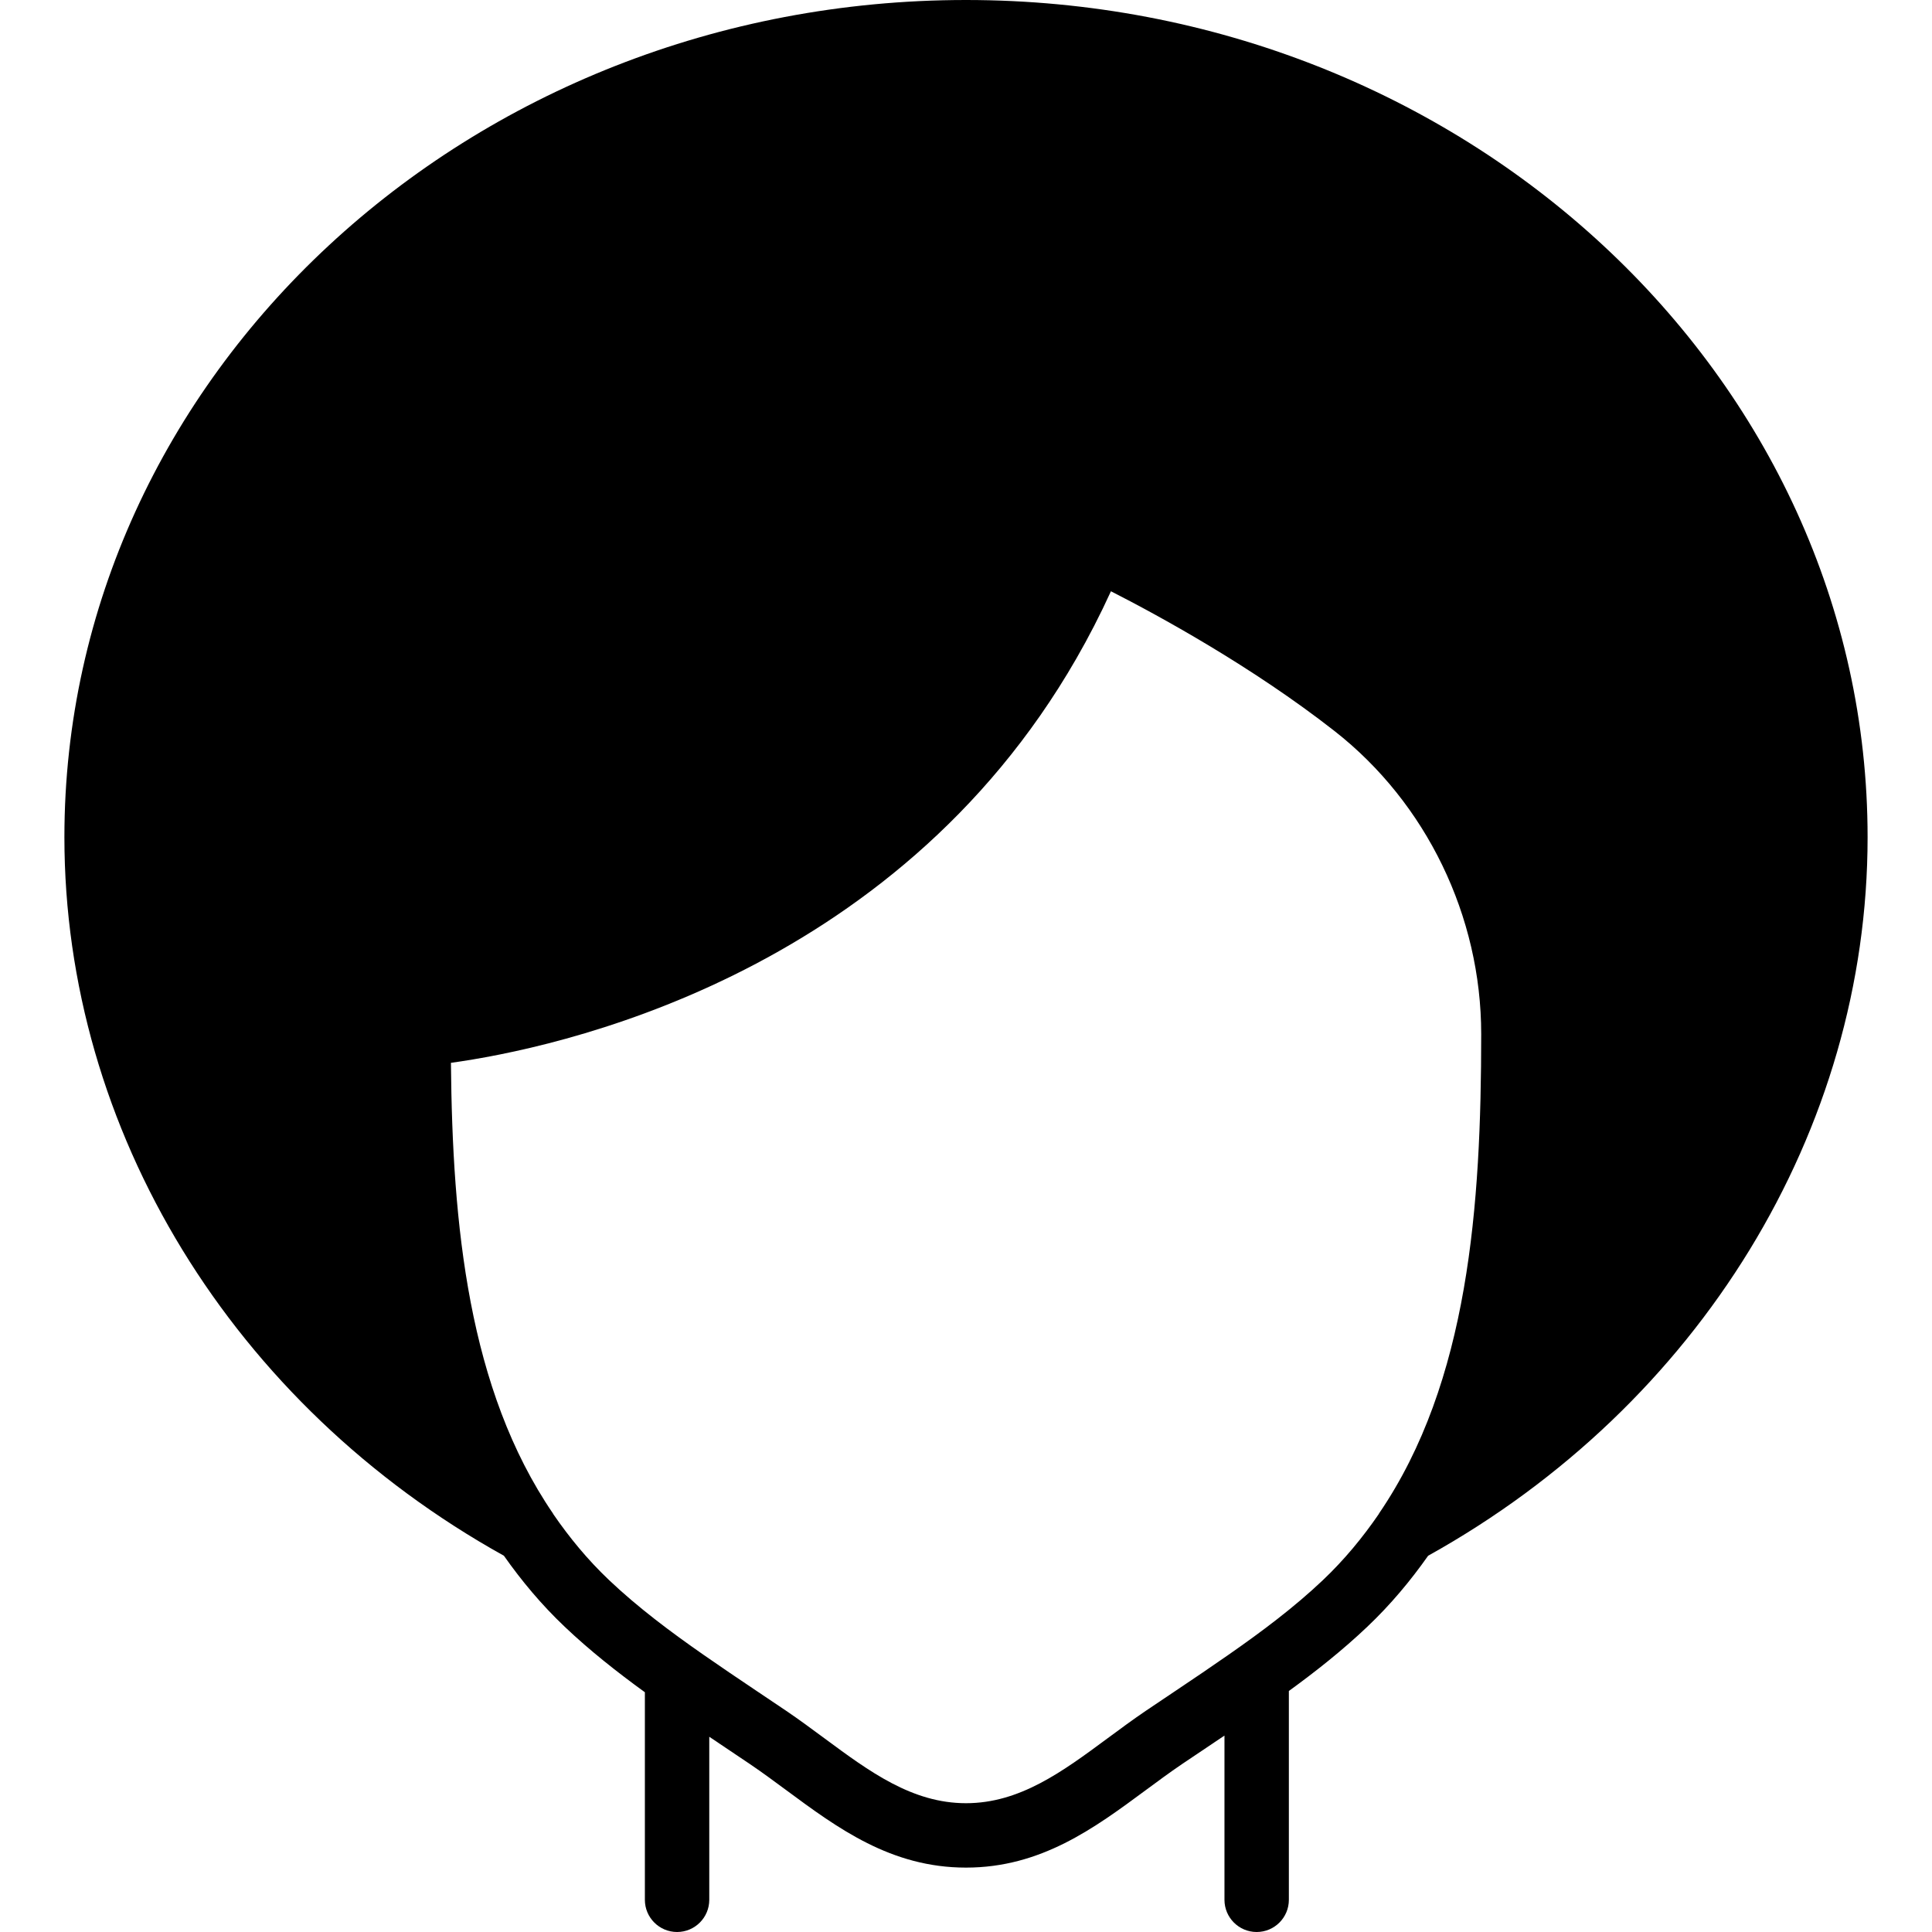 <?xml version="1.0" encoding="iso-8859-1"?>
<!-- Uploaded to: SVG Repo, www.svgrepo.com, Generator: SVG Repo Mixer Tools -->
<svg fill="#000000" height="800px" width="800px" version="1.1" id="Layer_1" xmlns="http://www.w3.org/2000/svg" xmlns:xlink="http://www.w3.org/1999/xlink" 
	 viewBox="0 0 512 512" xml:space="preserve">
<g>
	<g>
		<path d="M256,0C124.254,0,17.067,99.533,17.067,221.867c0,77.73,44.595,150.468,116.472,190.421
			c4.676,6.647,9.958,12.979,16.111,18.816c6.69,6.349,13.892,12.023,21.248,17.357v55.006c0,4.71,3.823,8.533,8.533,8.533
			c4.719,0,8.533-3.823,8.533-8.533v-43.204l1.877,1.246c0.256,0.179,0.529,0.358,0.785,0.538l8.166,5.487
			c3.234,2.193,6.391,4.523,9.54,6.852c13.662,10.103,27.793,20.548,47.667,20.548c19.874,0,34.005-10.445,47.667-20.548
			c3.149-2.33,6.306-4.659,9.532-6.852l8.175-5.487c0.111-0.085,0.239-0.162,0.35-0.239c0.93-0.623,1.852-1.237,2.773-1.86v43.52
			c0,4.71,3.823,8.533,8.533,8.533c4.719,0,8.533-3.823,8.533-8.533v-55.339c7.202-5.231,14.234-10.803,20.787-17.024
			c6.153-5.837,11.435-12.169,16.119-18.816c71.868-39.953,116.463-112.691,116.463-190.421C494.933,99.533,387.755,0,256,0z
			 M365.466,401.075c-0.034,0.051-0.034,0.102-0.068,0.154c-4.258,6.204-9.105,12.1-14.797,17.502
			c-7.612,7.219-16.196,13.645-24.969,19.755c-4.574,3.183-9.182,6.323-13.815,9.412l-8.192,5.504
			c-3.422,2.321-6.767,4.796-10.104,7.262c-11.964,8.849-23.27,17.203-37.521,17.203c-14.251,0-25.557-8.354-37.521-17.203
			c-3.337-2.466-6.682-4.941-10.103-7.262l-8.09-5.436c-4.617-3.089-9.207-6.204-13.764-9.37
			c-8.823-6.144-17.468-12.604-25.122-19.866c-5.692-5.402-10.53-11.29-14.788-17.493c-0.034-0.051-0.043-0.111-0.077-0.162
			c-22.46-32.896-26.641-76.45-27.034-119.415c27.298-3.772,117.009-22.392,165.734-107.128c3.251-5.649,6.323-11.597,9.173-17.843
			c12.407,6.323,37.367,19.9,59.29,37.069c24.32,19.055,38.835,49.058,38.835,80.273
			C392.533,319.42,389.257,366.225,365.466,401.075z"/>
	</g>
</g>
</svg>